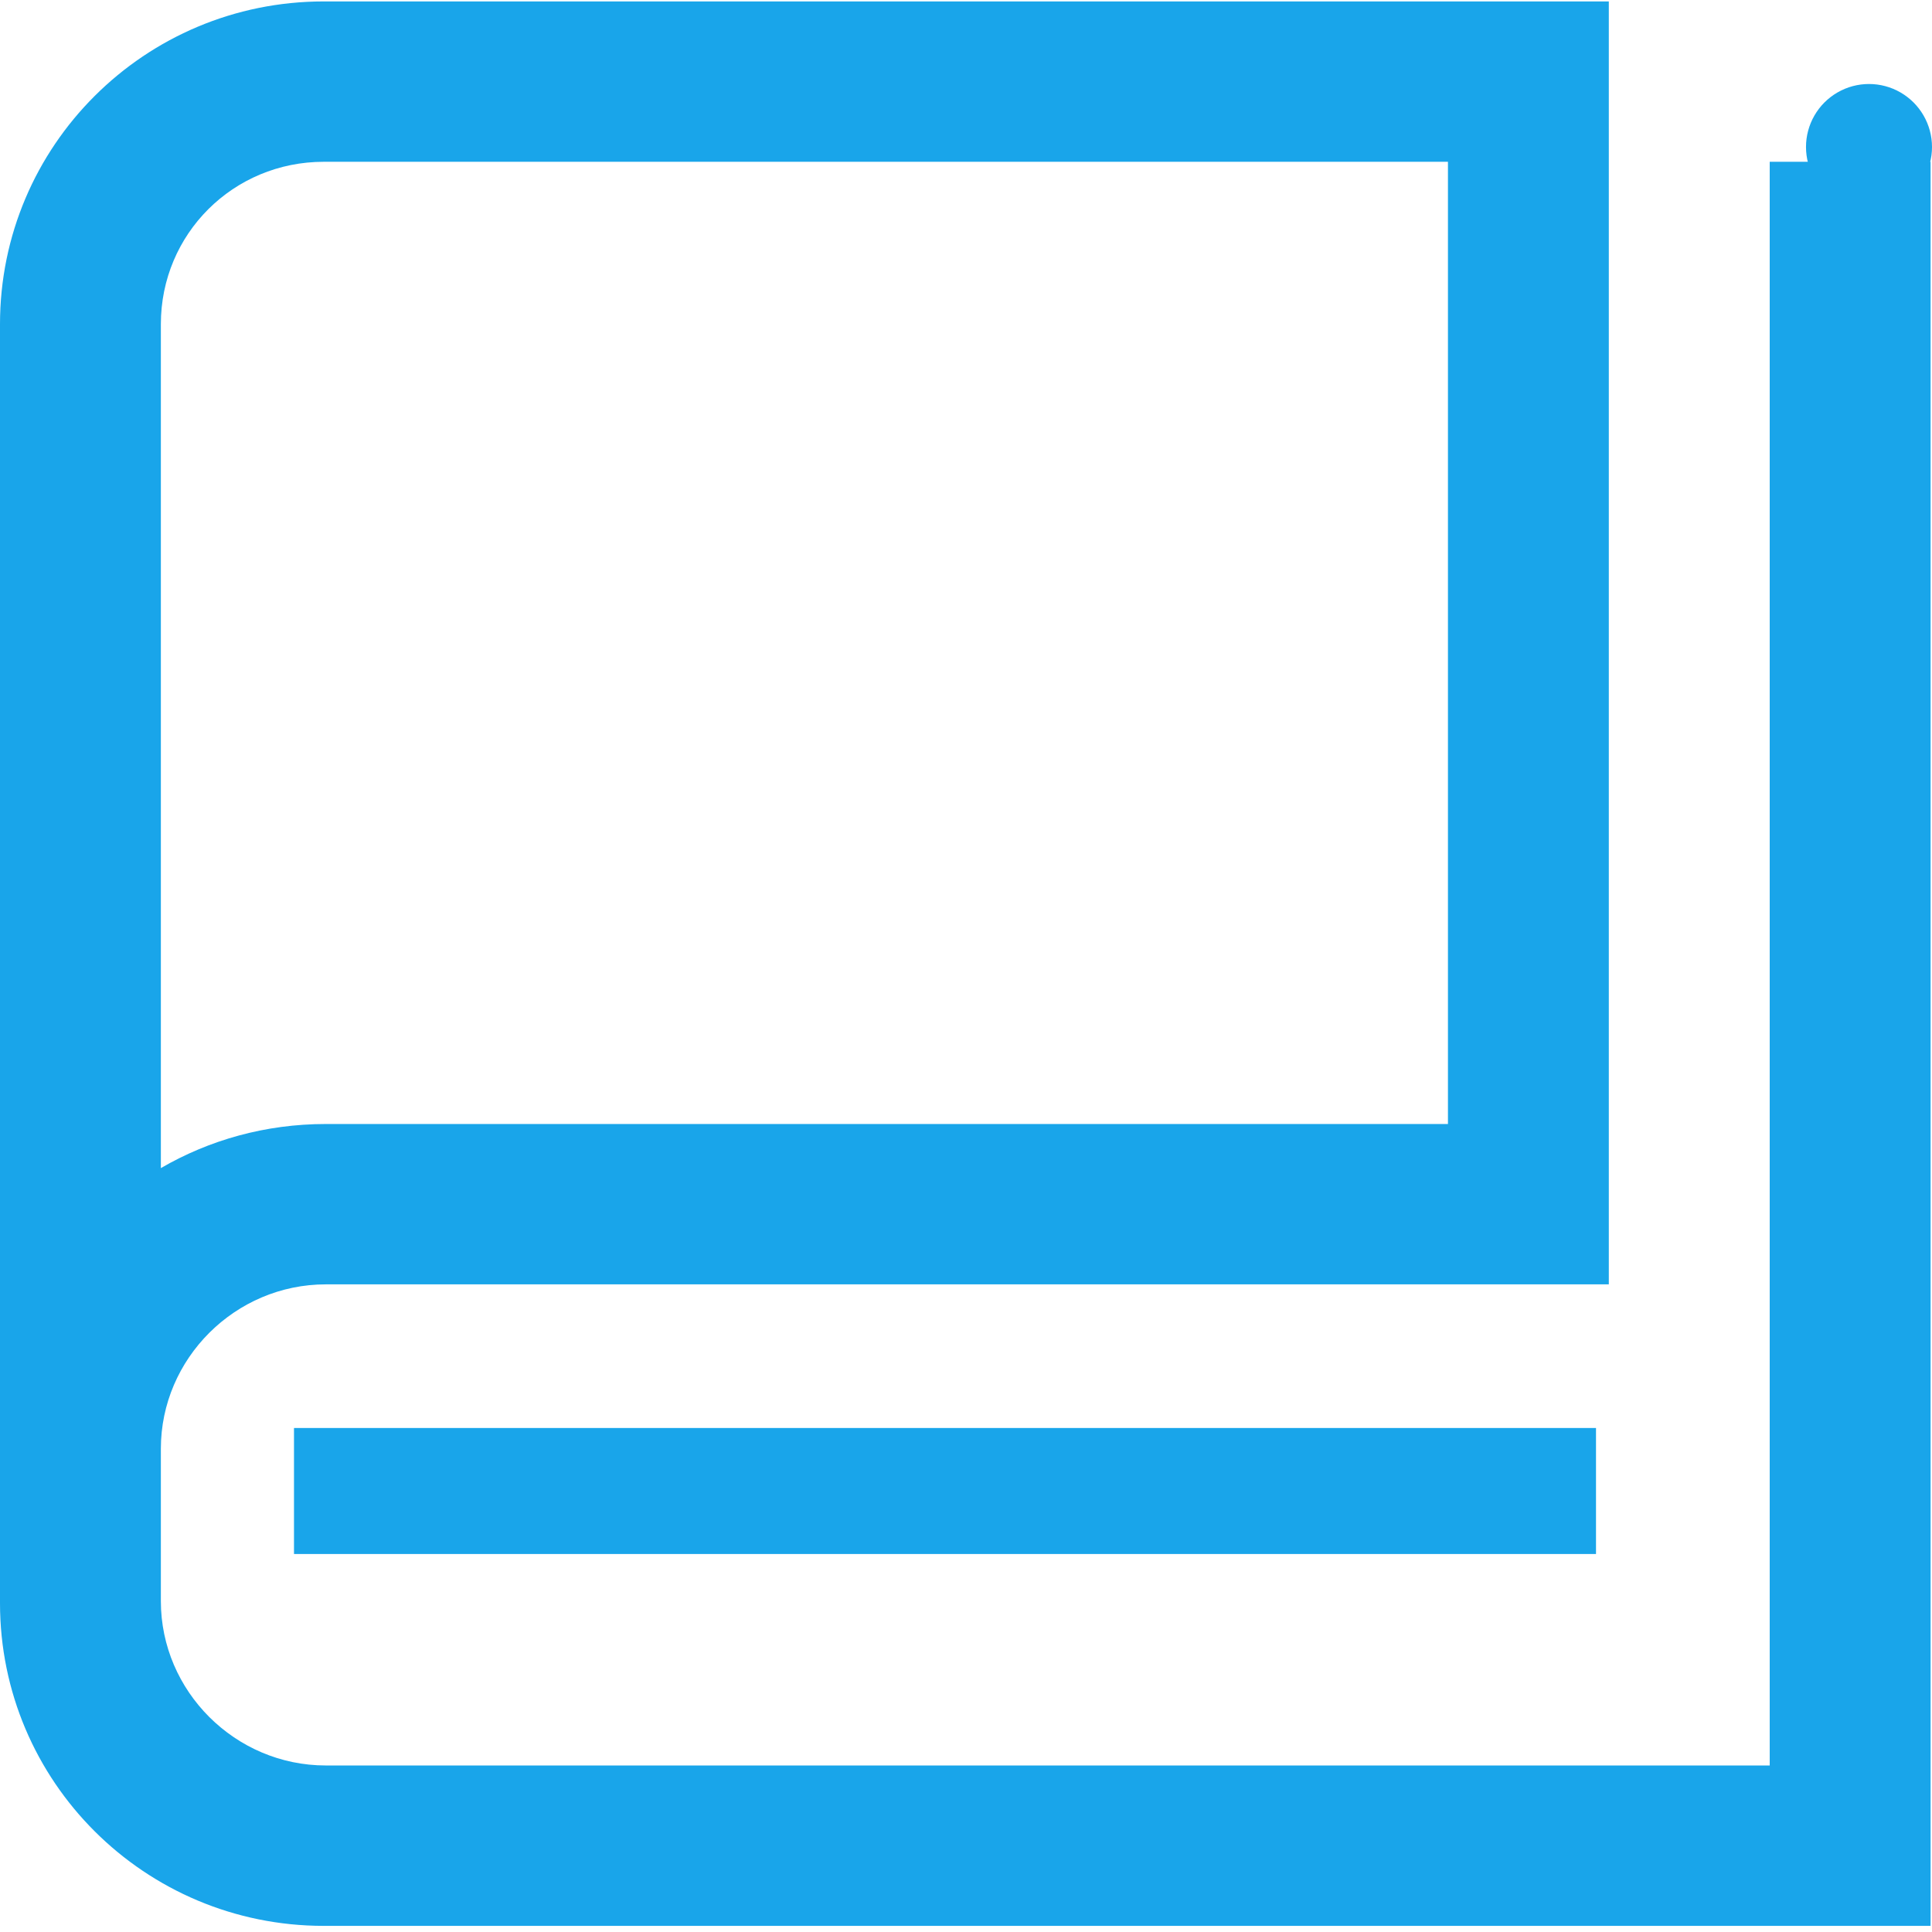 <?xml version="1.0" encoding="UTF-8"?>
<svg width="46px" height="46px" viewBox="0 0 46 46" version="1.1" xmlns="http://www.w3.org/2000/svg" xmlns:xlink="http://www.w3.org/1999/xlink">
    <!-- Generator: Sketch 49.3 (51167) - http://www.bohemiancoding.com/sketch -->
    <title>Group 13</title>
    <desc>Created with Sketch.</desc>
    <defs></defs>
    <g id="Page-1" stroke="none" stroke-width="1" fill="none" fill-rule="evenodd">
        <g id="support" transform="translate(-1144, -546)" fill="#19A5EA">
            <g id="section-1" transform="translate(425, 490)">
                <g id="Group-4" transform="translate(156, 50)">
                    <g id="291资料／手册" transform="translate(563, 6)">
                        <g id="Group-13">
                            <g id="Group-3">
                                <path d="M34.475,3.852 L34.475,26.762 L7.757,26.762 C6.32,26.762 4.98,27.144 3.83,27.812 L3.83,7.718 C3.83,5.57 5.554,3.852 7.709,3.852 L34.475,3.852 Z M38.305,0.034 L7.709,0.034 C3.447,0.034 0,3.47 0,7.718 L0,38.169 C0,42.417 3.447,45.854 7.709,45.854 L45.966,45.854 L45.966,3.852 L42.136,3.852 L42.136,42.035 L7.757,42.035 C5.602,42.035 3.83,40.269 3.83,38.122 L3.83,34.494 C3.83,32.346 5.602,30.58 7.757,30.58 L38.305,30.58 L38.305,0.034 Z" id="Fill-1"></path>
                            </g>
                            <path d="M43,3.5 C43,4.036 43.286,4.531 43.75,4.799 C44.214,5.067 44.786,5.067 45.25,4.799 C45.714,4.531 46,4.036 46,3.5 C46,2.964 45.714,2.469 45.25,2.201 C44.786,1.933 44.214,1.933 43.75,2.201 C43.286,2.469 43,2.964 43,3.5 Z" id="Fill-4"></path>
                            <polygon id="Fill-5" points="7 37 38 37 38 34 7 34"></polygon>
                        </g>
                    </g>
                </g>
            </g>
        </g>
    </g>
</svg>